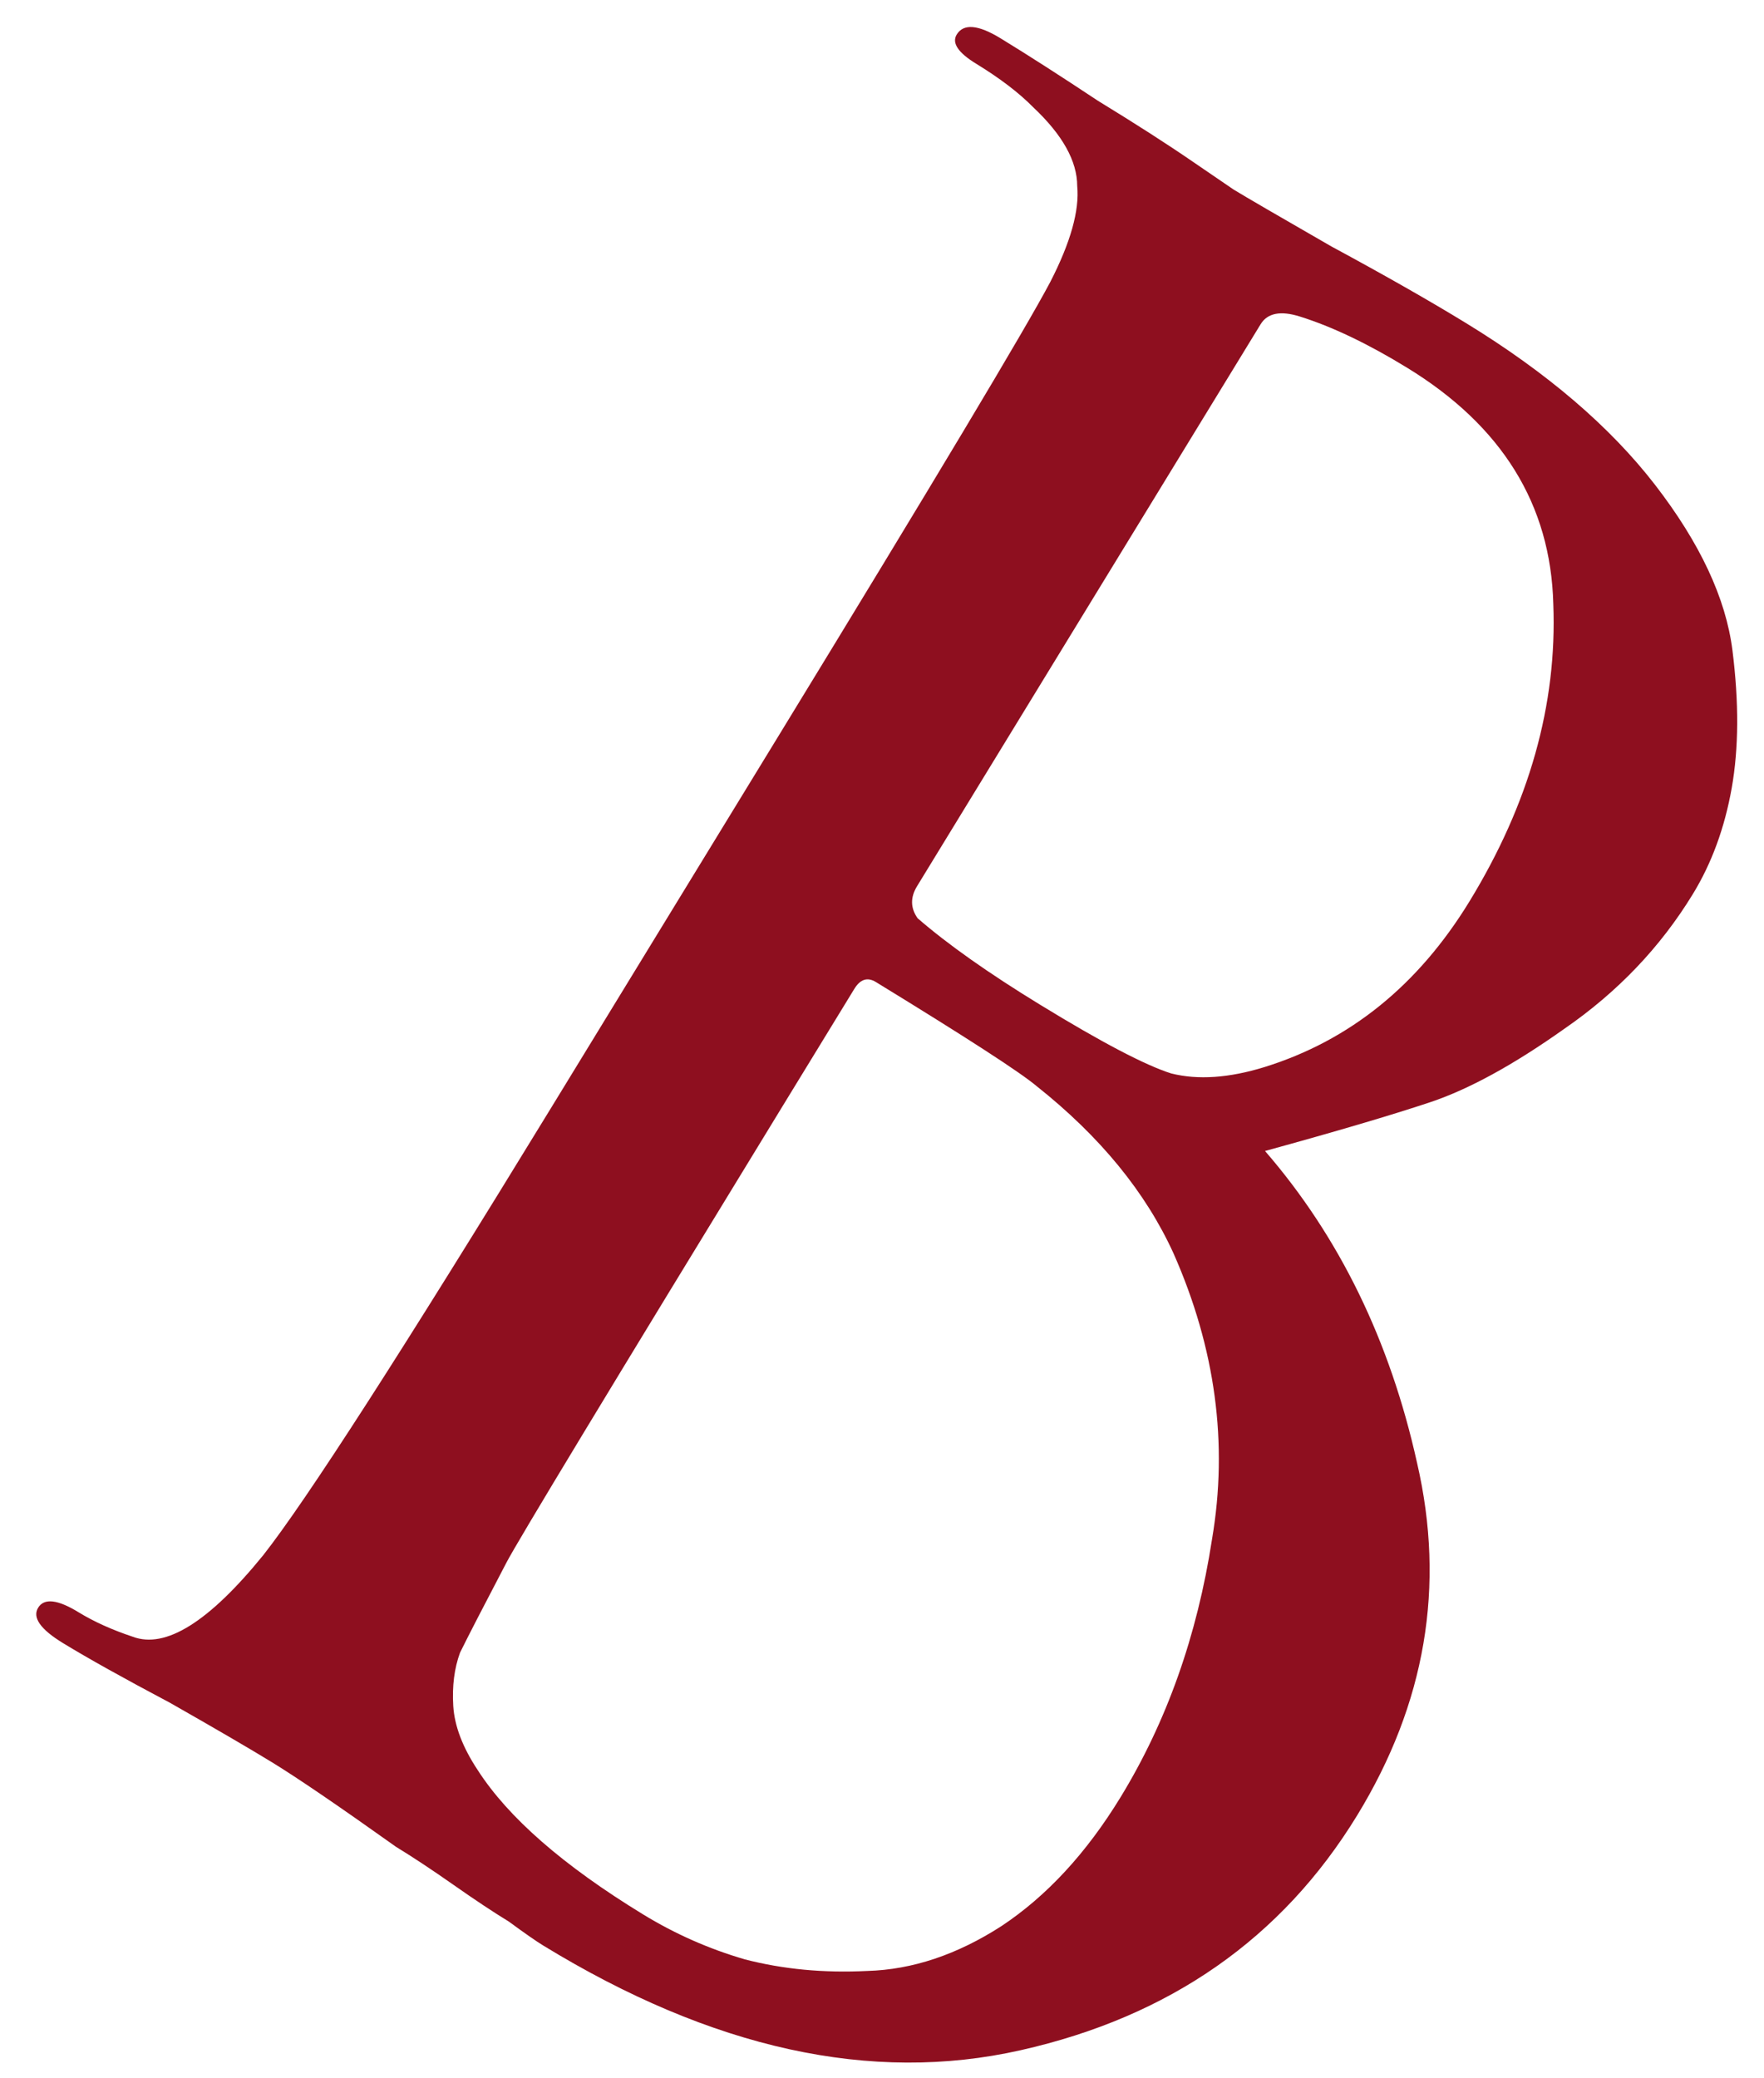 <?xml version="1.0" encoding="UTF-8"?> <svg xmlns="http://www.w3.org/2000/svg" width="45" height="53" viewBox="0 0 45 53" fill="none"> <path d="M14.079 28.219L19.836 18.807C23.847 12.247 26.167 8.375 26.793 7.19C27.31 6.184 27.54 5.369 27.48 4.745C27.479 4.107 27.104 3.437 26.358 2.736C25.995 2.367 25.511 1.998 24.905 1.627C24.441 1.344 24.275 1.095 24.406 0.881C24.58 0.596 24.953 0.628 25.523 0.976C26.236 1.412 27.063 1.943 28.004 2.567C28.967 3.156 29.776 3.675 30.431 4.125C31.087 4.575 31.433 4.811 31.468 4.833C31.789 5.029 32.62 5.512 33.961 6.283C35.324 7.019 36.468 7.67 37.395 8.237C39.463 9.502 41.071 10.877 42.22 12.363C43.368 13.849 44.027 15.256 44.195 16.584C44.362 17.911 44.356 19.083 44.176 20.099C43.995 21.115 43.665 22.015 43.185 22.8C42.357 24.155 41.265 25.299 39.909 26.234C38.611 27.155 37.47 27.779 36.485 28.108C35.501 28.436 34.096 28.851 32.271 29.352C34.166 31.539 35.459 34.191 36.15 37.308C36.876 40.446 36.366 43.441 34.622 46.294C32.703 49.431 29.841 51.428 26.035 52.284C22.229 53.141 18.169 52.25 13.855 49.612C13.677 49.503 13.385 49.3 12.979 49.002C12.587 48.763 12.116 48.45 11.568 48.066C11.019 47.681 10.531 47.358 10.103 47.097C8.635 46.052 7.581 45.334 6.939 44.941C6.369 44.592 5.502 44.087 4.339 43.425C3.155 42.798 2.242 42.289 1.6 41.897C1.03 41.548 0.821 41.248 0.973 40.999C1.126 40.749 1.47 40.788 2.004 41.115C2.397 41.355 2.857 41.563 3.386 41.739C4.222 42.055 5.332 41.362 6.715 39.66C7.809 38.272 10.264 34.458 14.079 28.219ZM32.159 8.268L23.394 22.6C23.22 22.885 23.225 23.158 23.409 23.417C24.177 24.083 25.221 24.82 26.54 25.626C28.109 26.586 29.222 27.168 29.88 27.375C30.559 27.545 31.352 27.491 32.257 27.212C34.434 26.535 36.177 25.127 37.486 22.988C39.012 20.492 39.725 17.965 39.625 15.405C39.56 12.867 38.316 10.857 35.891 9.375C34.893 8.764 33.983 8.33 33.161 8.072C32.668 7.917 32.334 7.983 32.159 8.268ZM21.792 25.221L19.927 28.269C15.545 35.435 13.208 39.296 12.917 39.853C12.334 40.966 11.94 41.73 11.736 42.144C11.589 42.544 11.532 42.998 11.563 43.507C11.595 44.017 11.802 44.559 12.184 45.136C12.962 46.347 14.367 47.574 16.399 48.816C17.219 49.318 18.087 49.701 19.002 49.967C19.975 50.219 21.017 50.318 22.128 50.262C23.275 50.229 24.415 49.848 25.546 49.119C26.699 48.355 27.712 47.26 28.584 45.834C29.761 43.909 30.54 41.715 30.919 39.252C31.334 36.812 31.007 34.383 29.938 31.966C29.227 30.404 28.064 28.983 26.447 27.7C26.028 27.346 24.659 26.46 22.342 25.042C22.128 24.912 21.944 24.971 21.792 25.221Z" fill="#8E0F1F"></path> </svg> 